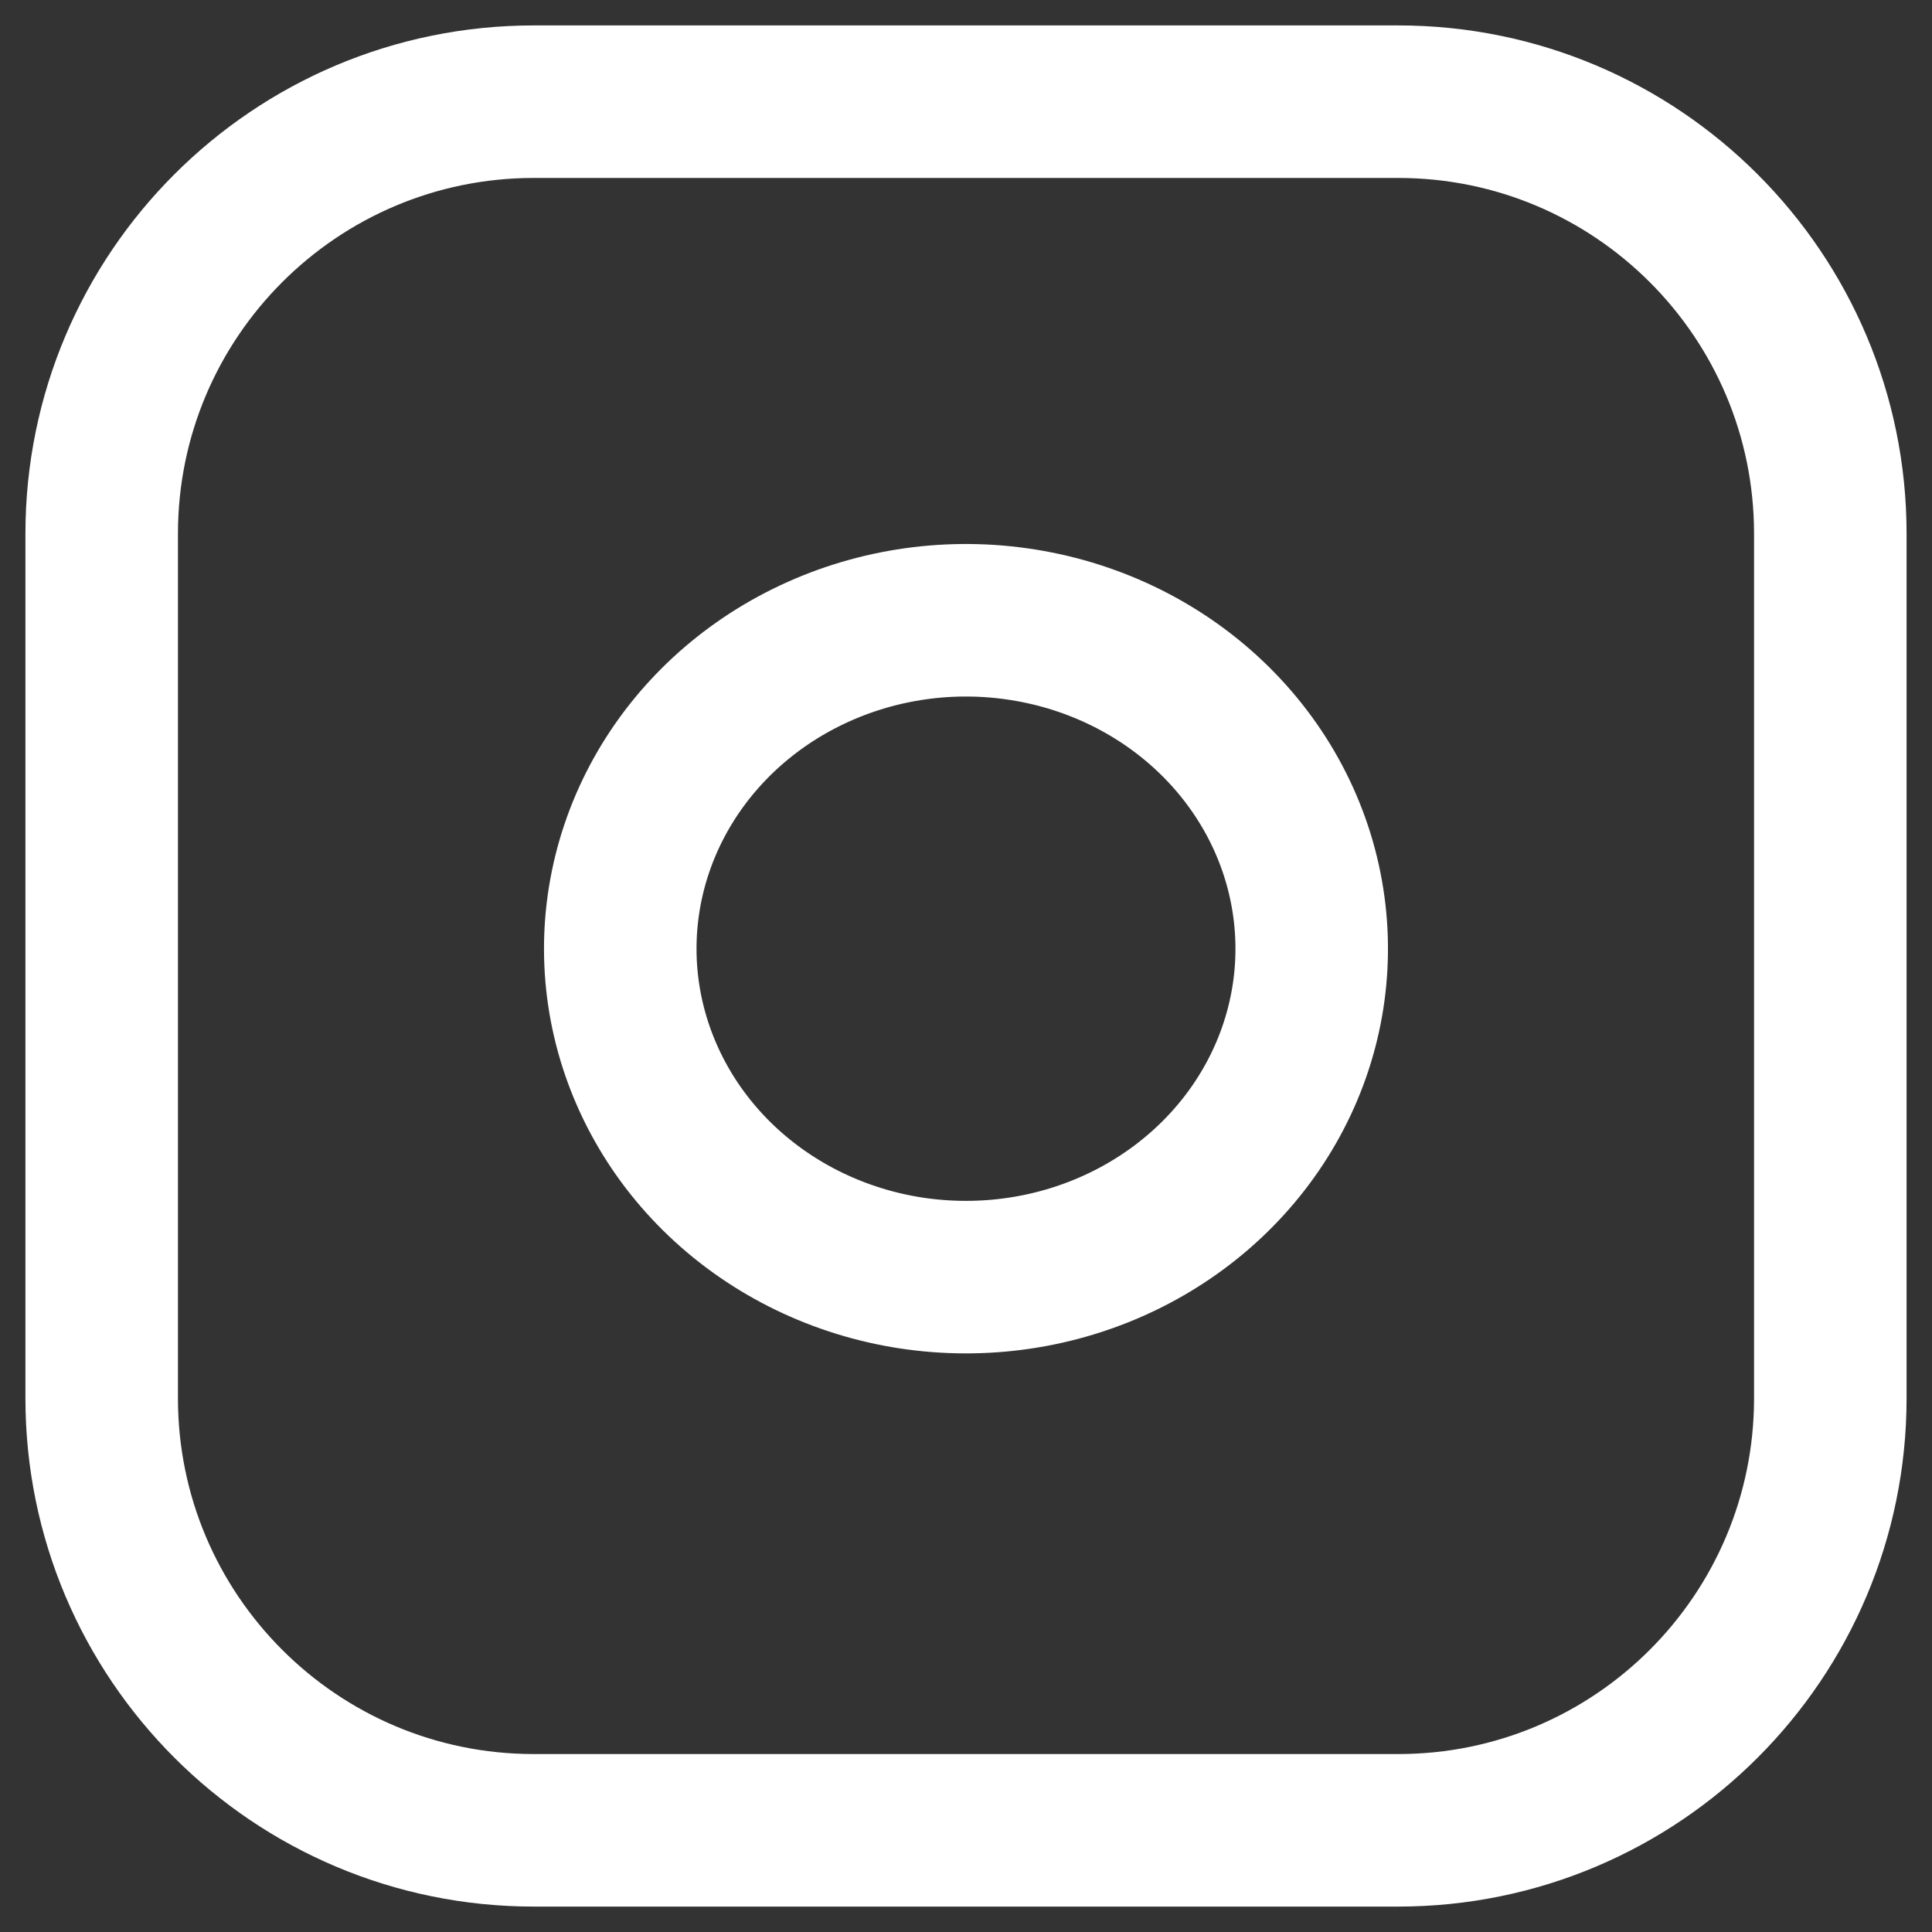 <svg width="38" height="38" viewBox="0 0 38 38" fill="none" xmlns="http://www.w3.org/2000/svg">
<rect x="0" y="0" width="38" height="38" fill="#333333" stroke="none"/>
<path d="M27.5 2H10.5C5.806 2 2 5.806 2 10.5V27.5C2 32.194 5.806 36 10.5 36H27.5C32.194 36 36 32.194 36 27.5V10.5C36 5.806 32.194 2 27.5 2Z" stroke="white" stroke-width="3" stroke-linecap="round" stroke-linejoin="round"/>
<path d="M25.726 17.712C25.936 19.056 25.695 20.429 25.036 21.635C24.377 22.841 23.335 23.819 22.057 24.43C20.78 25.041 19.332 25.253 17.92 25.038C16.508 24.822 15.203 24.188 14.192 23.228C13.18 22.267 12.514 21.027 12.286 19.686C12.059 18.345 12.283 16.969 12.926 15.755C13.569 14.542 14.598 13.552 15.868 12.926C17.138 12.3 18.583 12.07 19.997 12.27C21.441 12.473 22.777 13.112 23.808 14.092C24.84 15.072 25.512 16.341 25.726 17.712Z" stroke="white" stroke-width="3" stroke-linecap="round" stroke-linejoin="round"/>
</svg>
